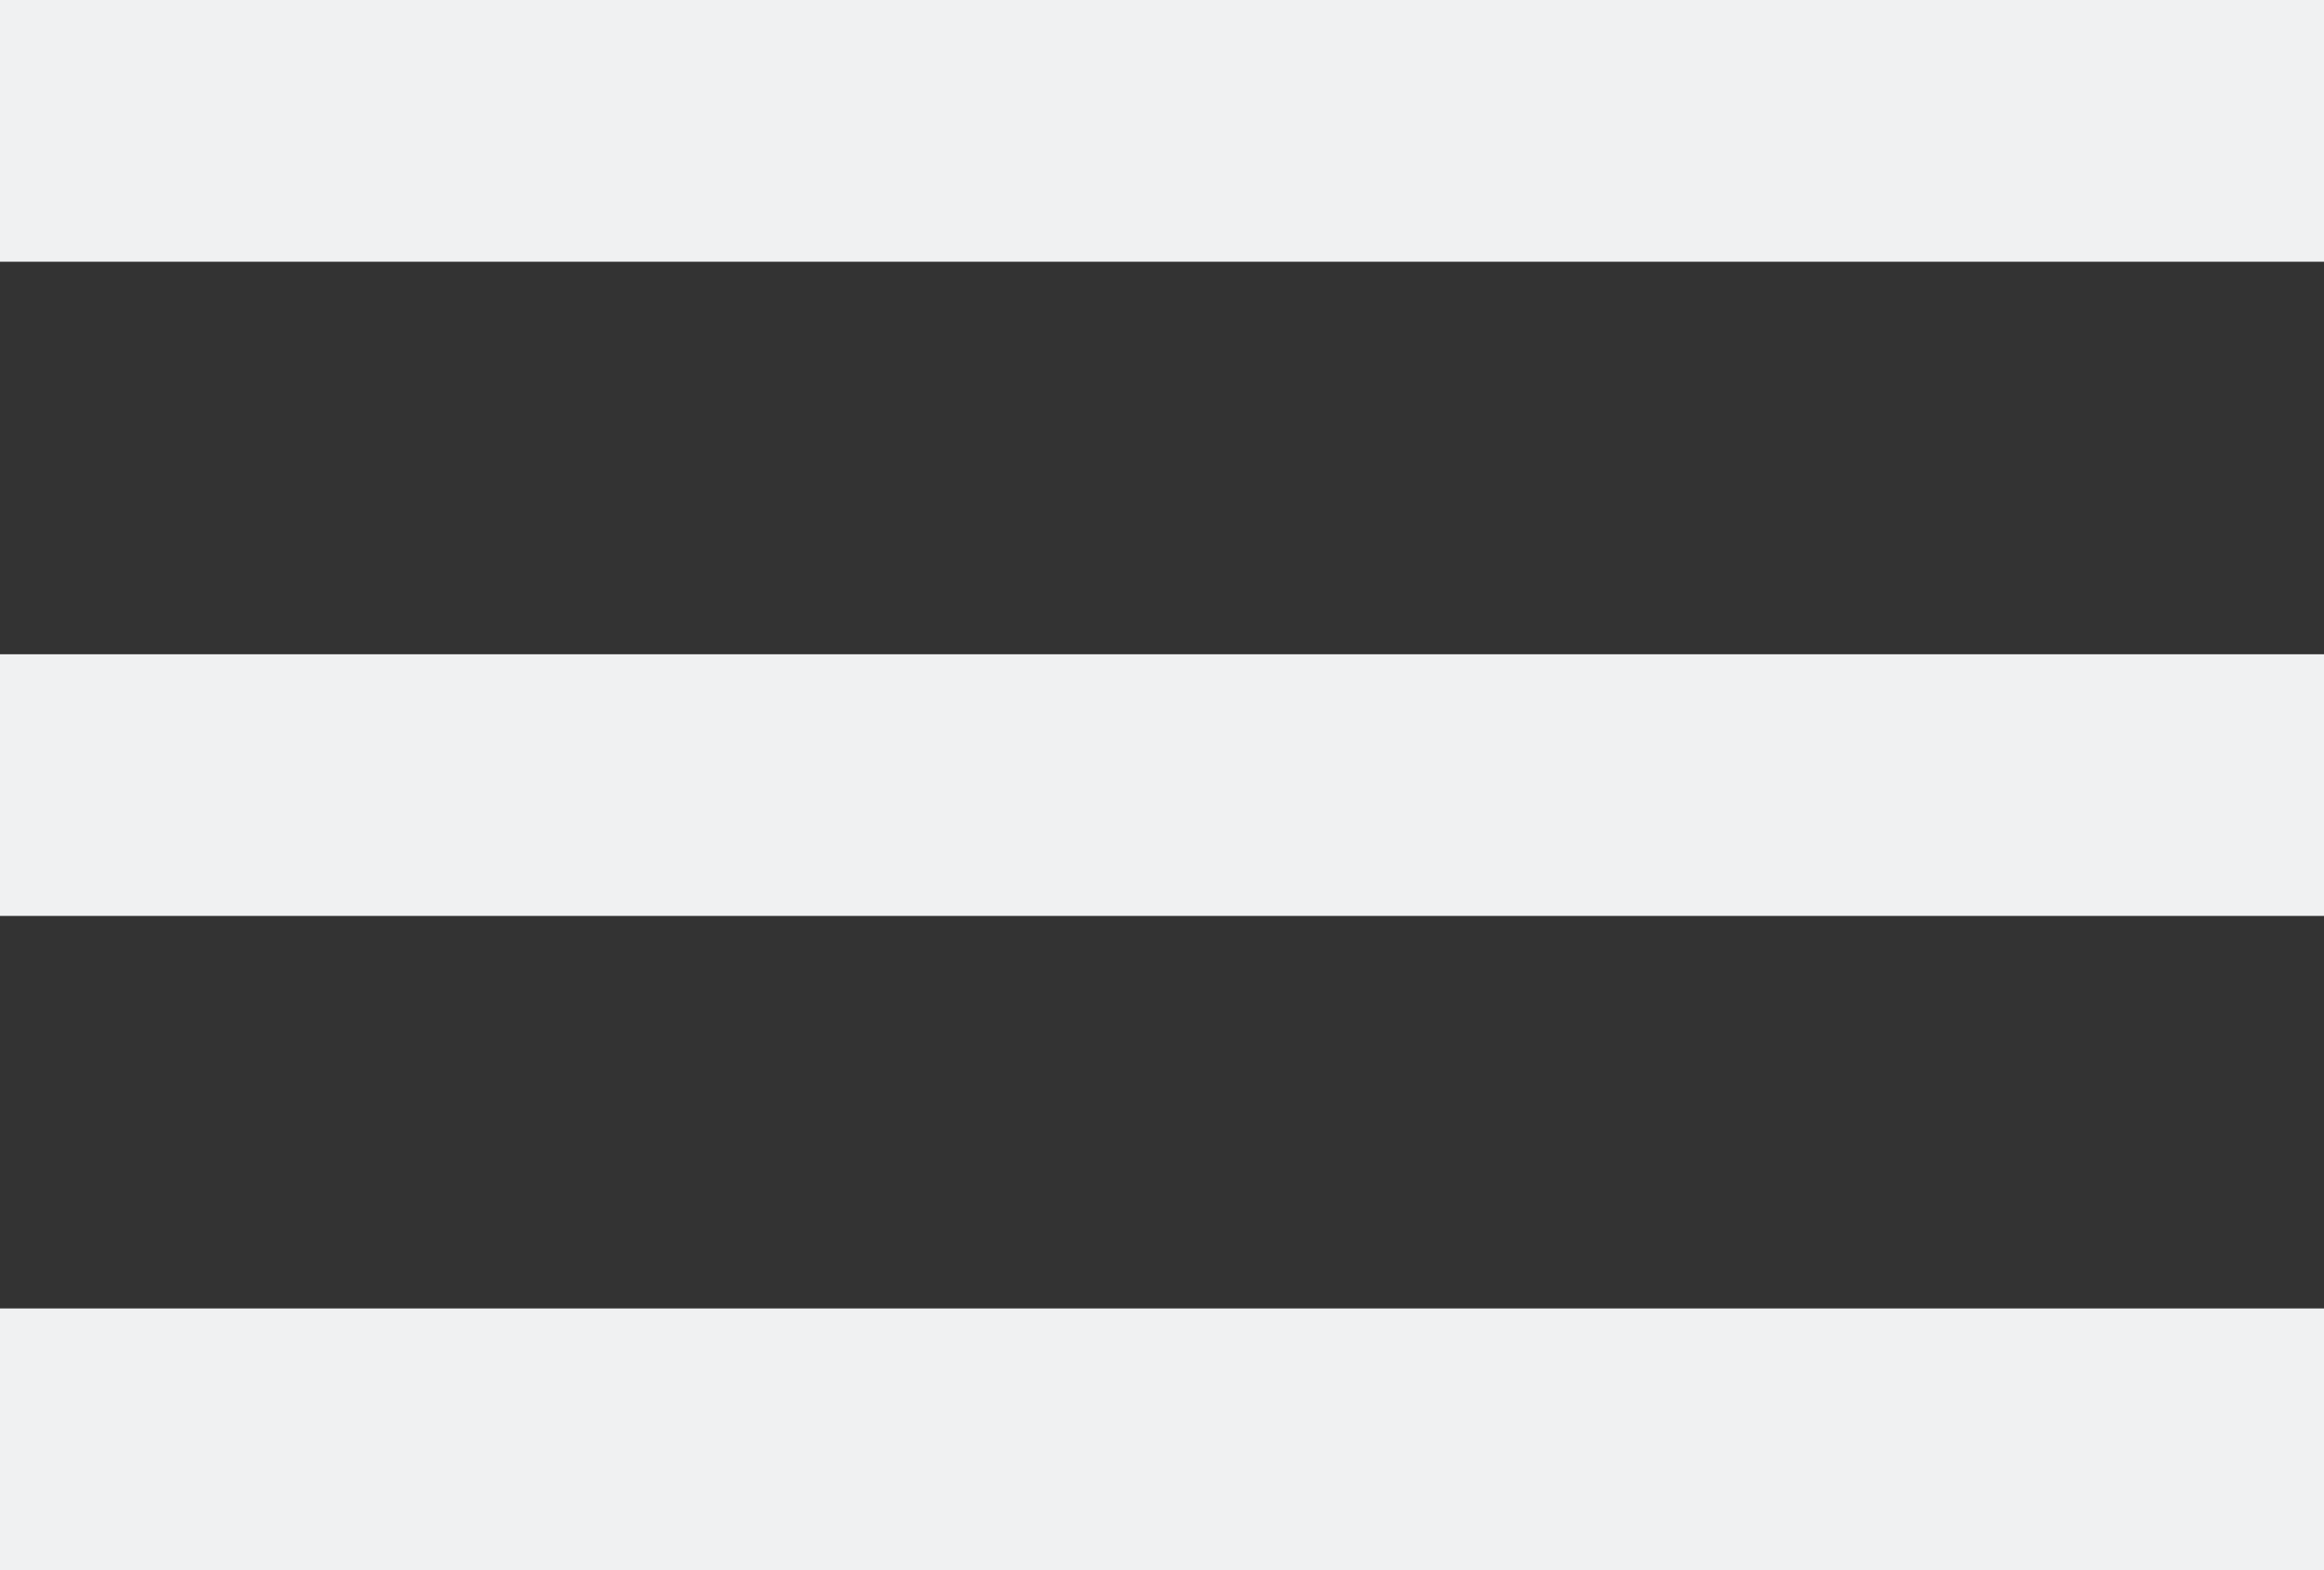 <svg width="37" height="25" viewBox="0 0 37 25" fill="none" xmlns="http://www.w3.org/2000/svg">
<rect x="0" y="0" width="37" height="25" fill="#333333" stroke="none"/>
<path d="M0 25H37V20.833H0V25ZM0 14.583H37V10.417H0V14.583ZM0 0V4.167H37V0H0Z" fill="#F0F1F2"/>
</svg>
